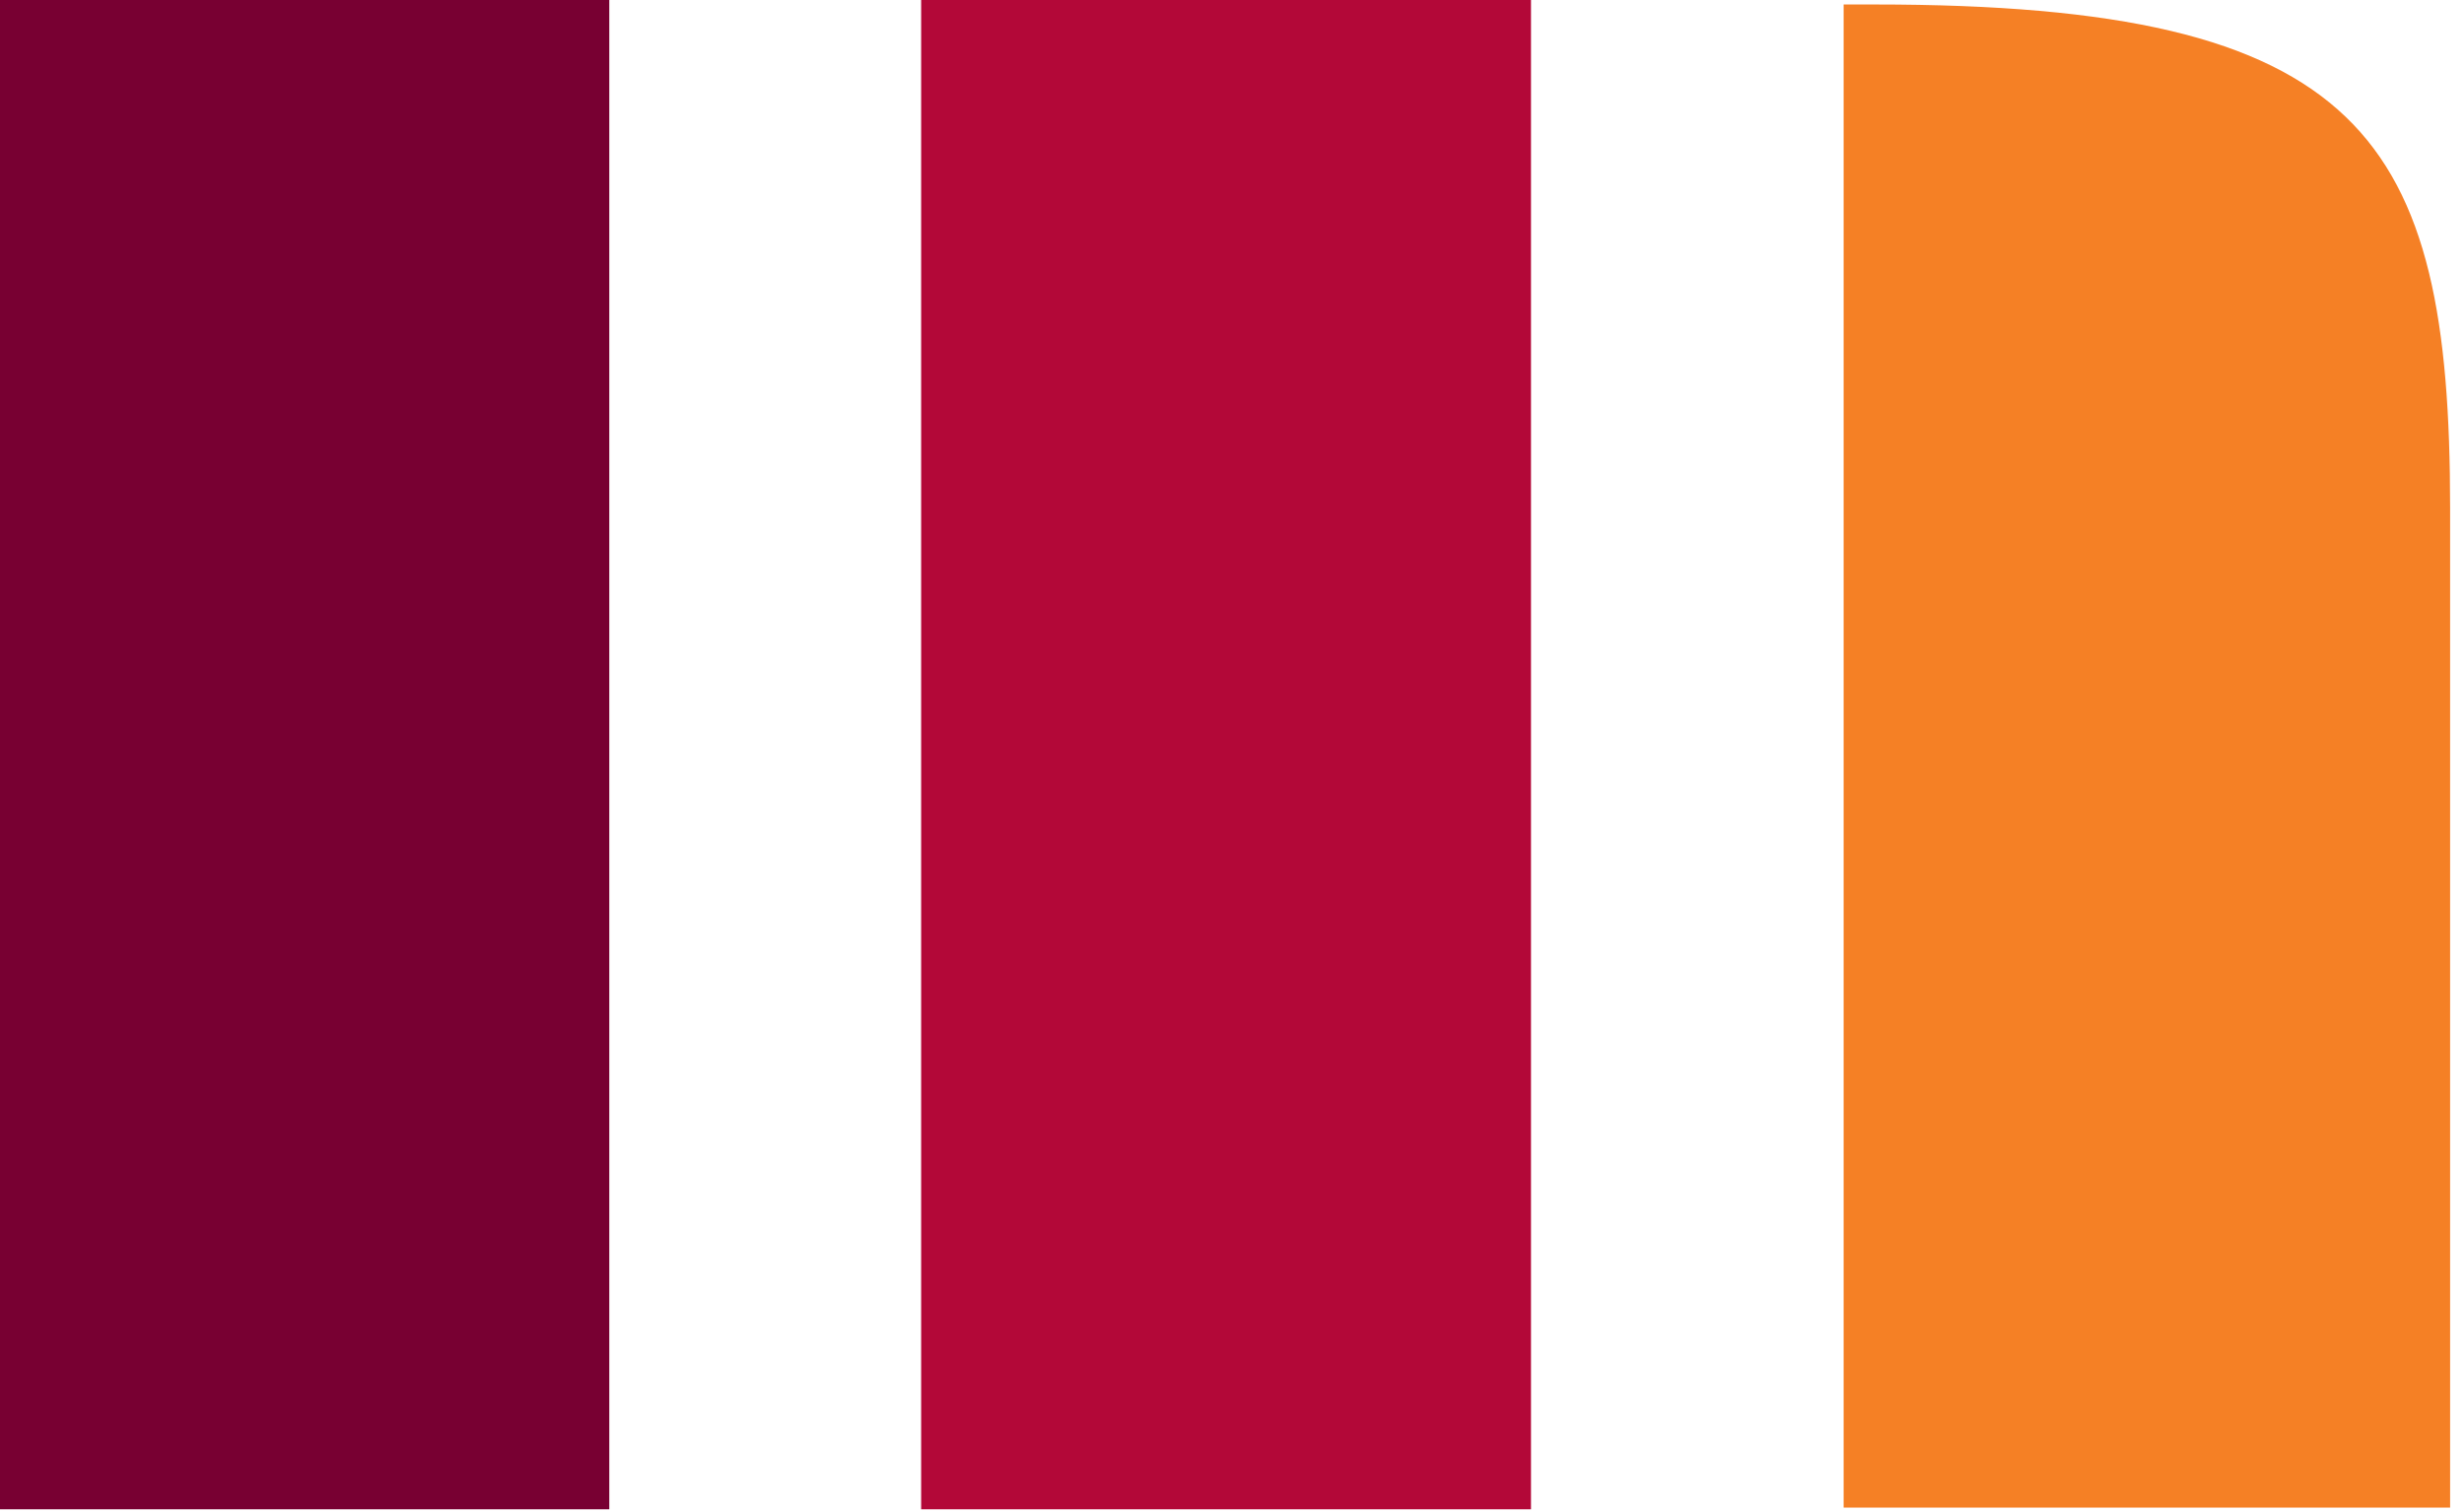 <svg width="44" height="27" viewBox="0 0 44 27" fill="none" xmlns="http://www.w3.org/2000/svg">
<path d="M10.88 0H0V26.95H10.88V0Z" fill="#780032"/>
<path d="M27.339 0H16.449V26.95H27.339V0Z" fill="#B30838"/>
<path d="M43.752 9.07C43.752 2.43 42.202 0.08 33.472 0.08H32.922V26.92H43.752V9.07Z" fill="#F58025"/>
</svg>
